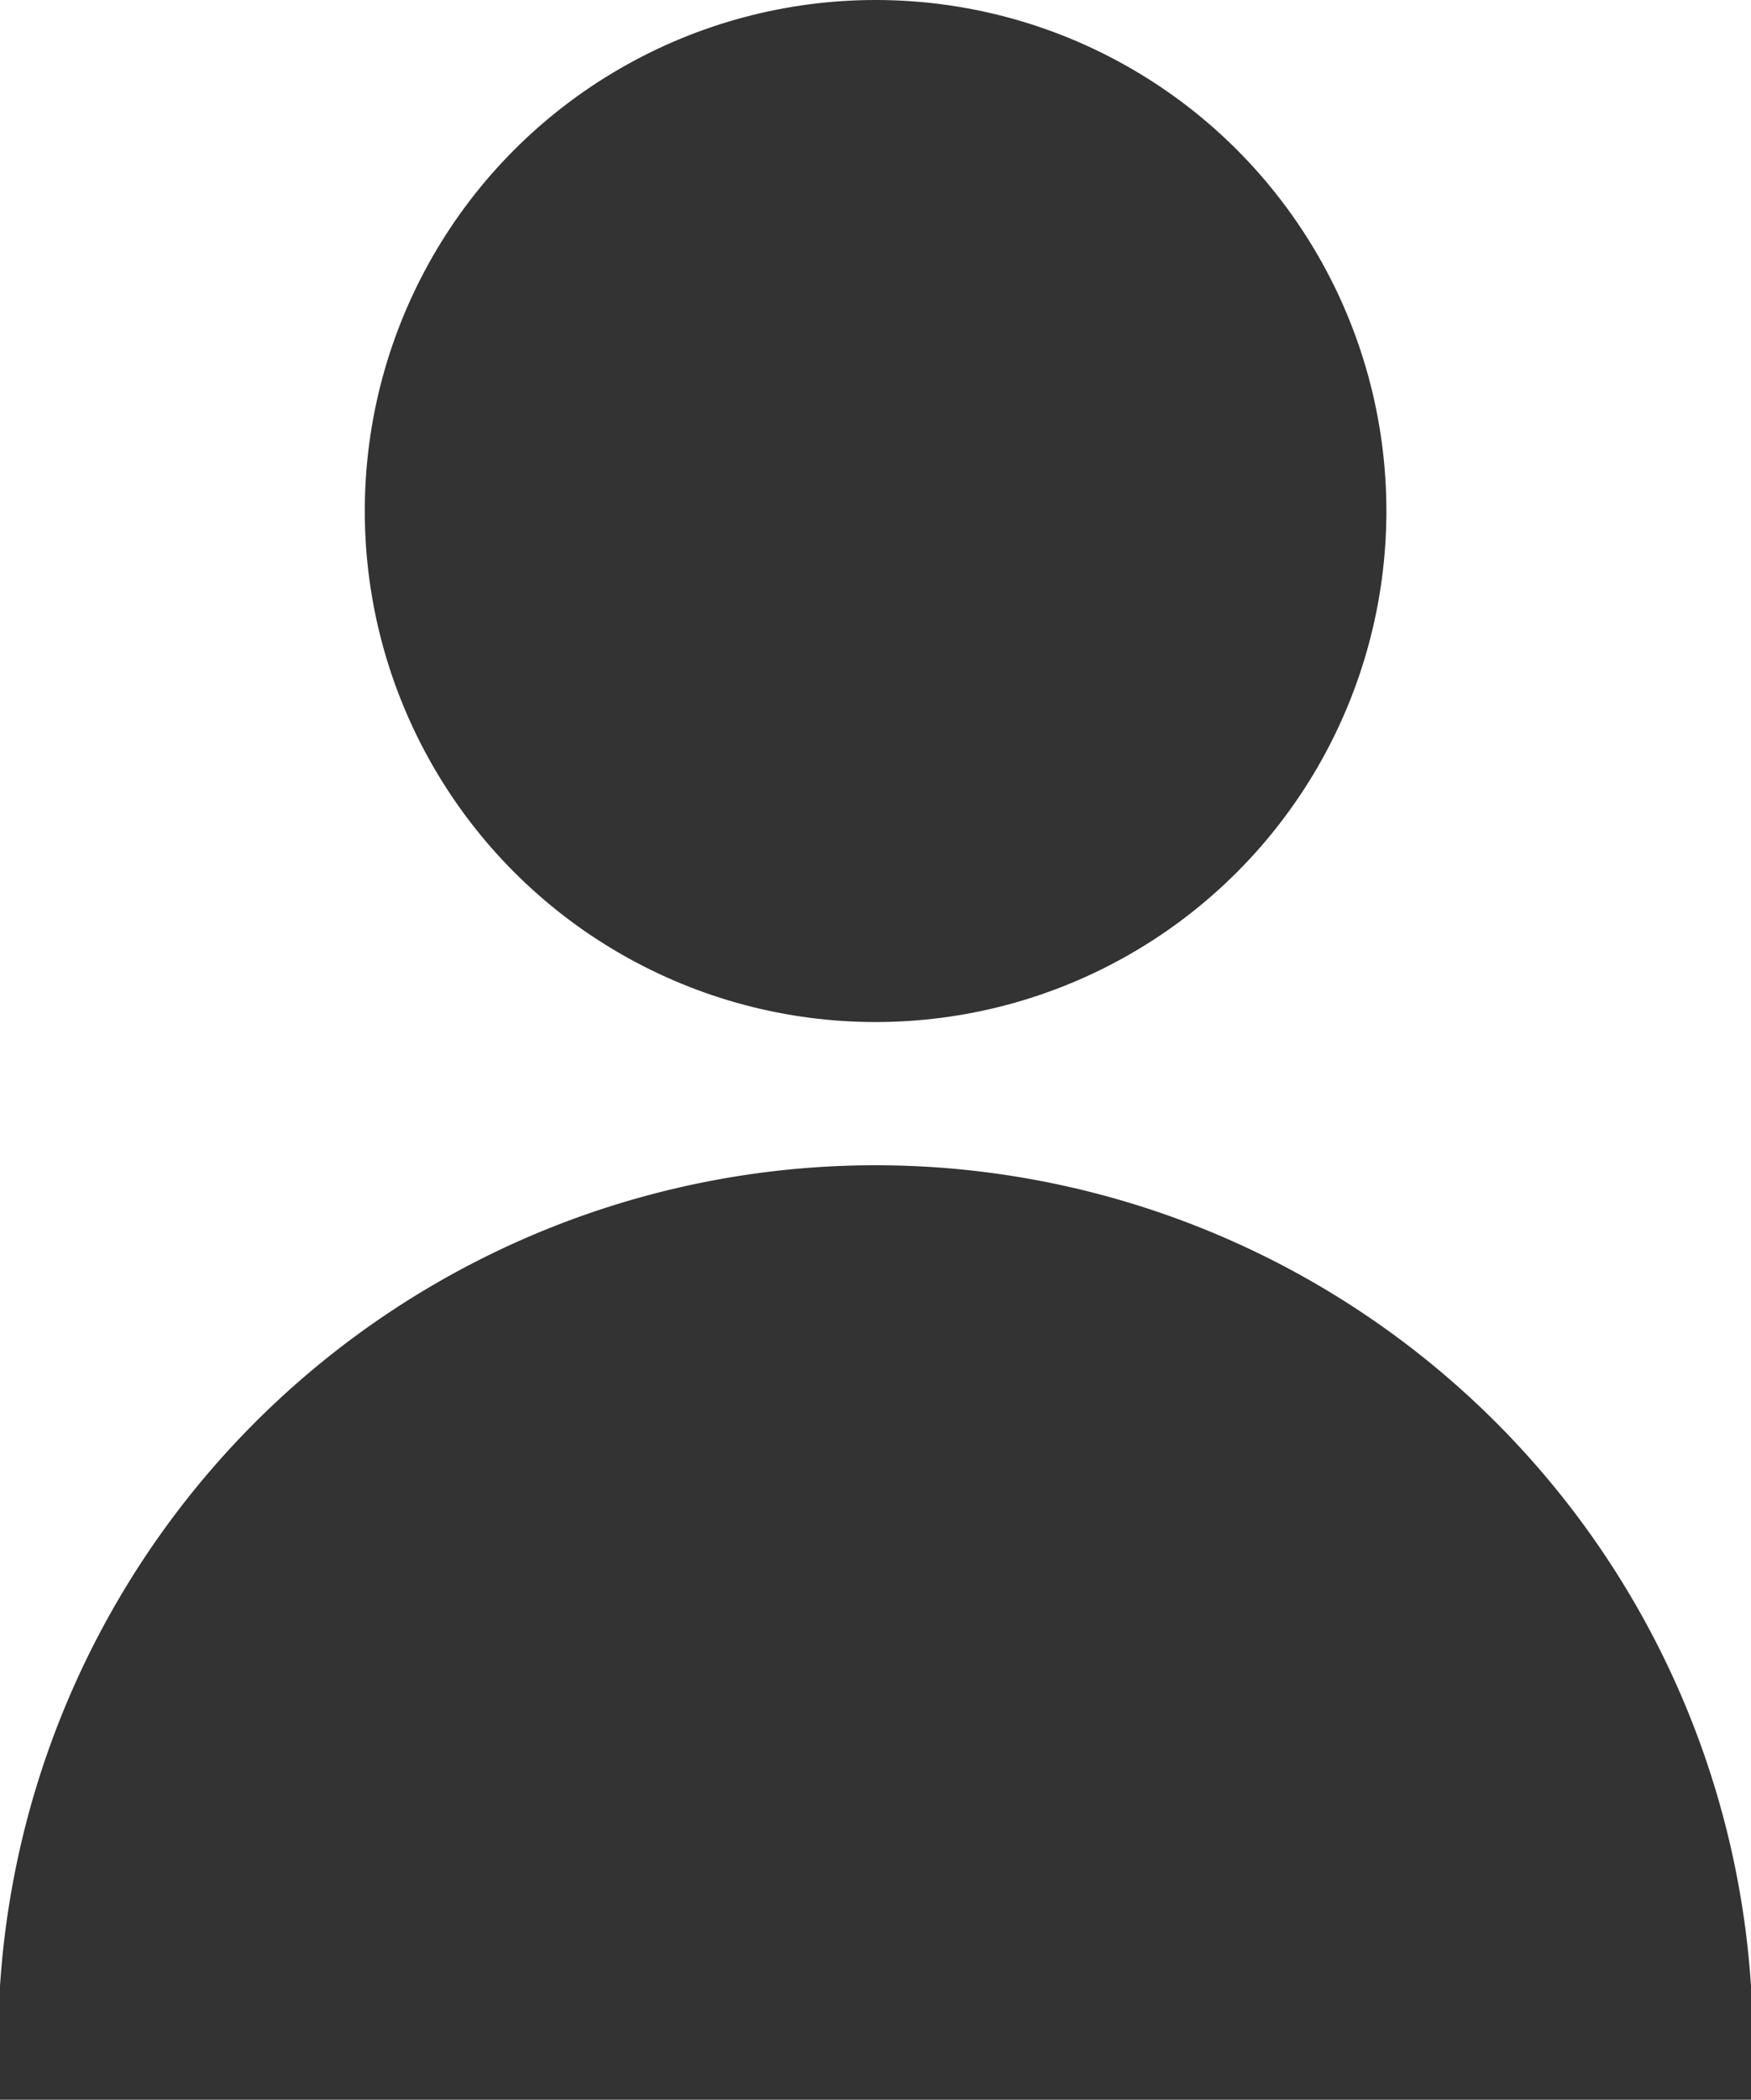 <svg xmlns="http://www.w3.org/2000/svg" width="10.013" height="12.002" viewBox="0 0 10.013 12.002">
  <g id="グループ_111" data-name="グループ 111" transform="translate(-679 -31.268)">
    <ellipse id="楕円形_6" data-name="楕円形 6" cx="2.921" cy="2.921" rx="2.921" ry="2.921" transform="translate(681.086 31.268)" fill="#333"/>
    <path id="パス_128" data-name="パス 128" d="M4422.428,866.96a5.017,5.017,0,1,1,10.013,0" transform="translate(-3743.428 -823.69)" fill="#333"/>
  </g>
</svg>
